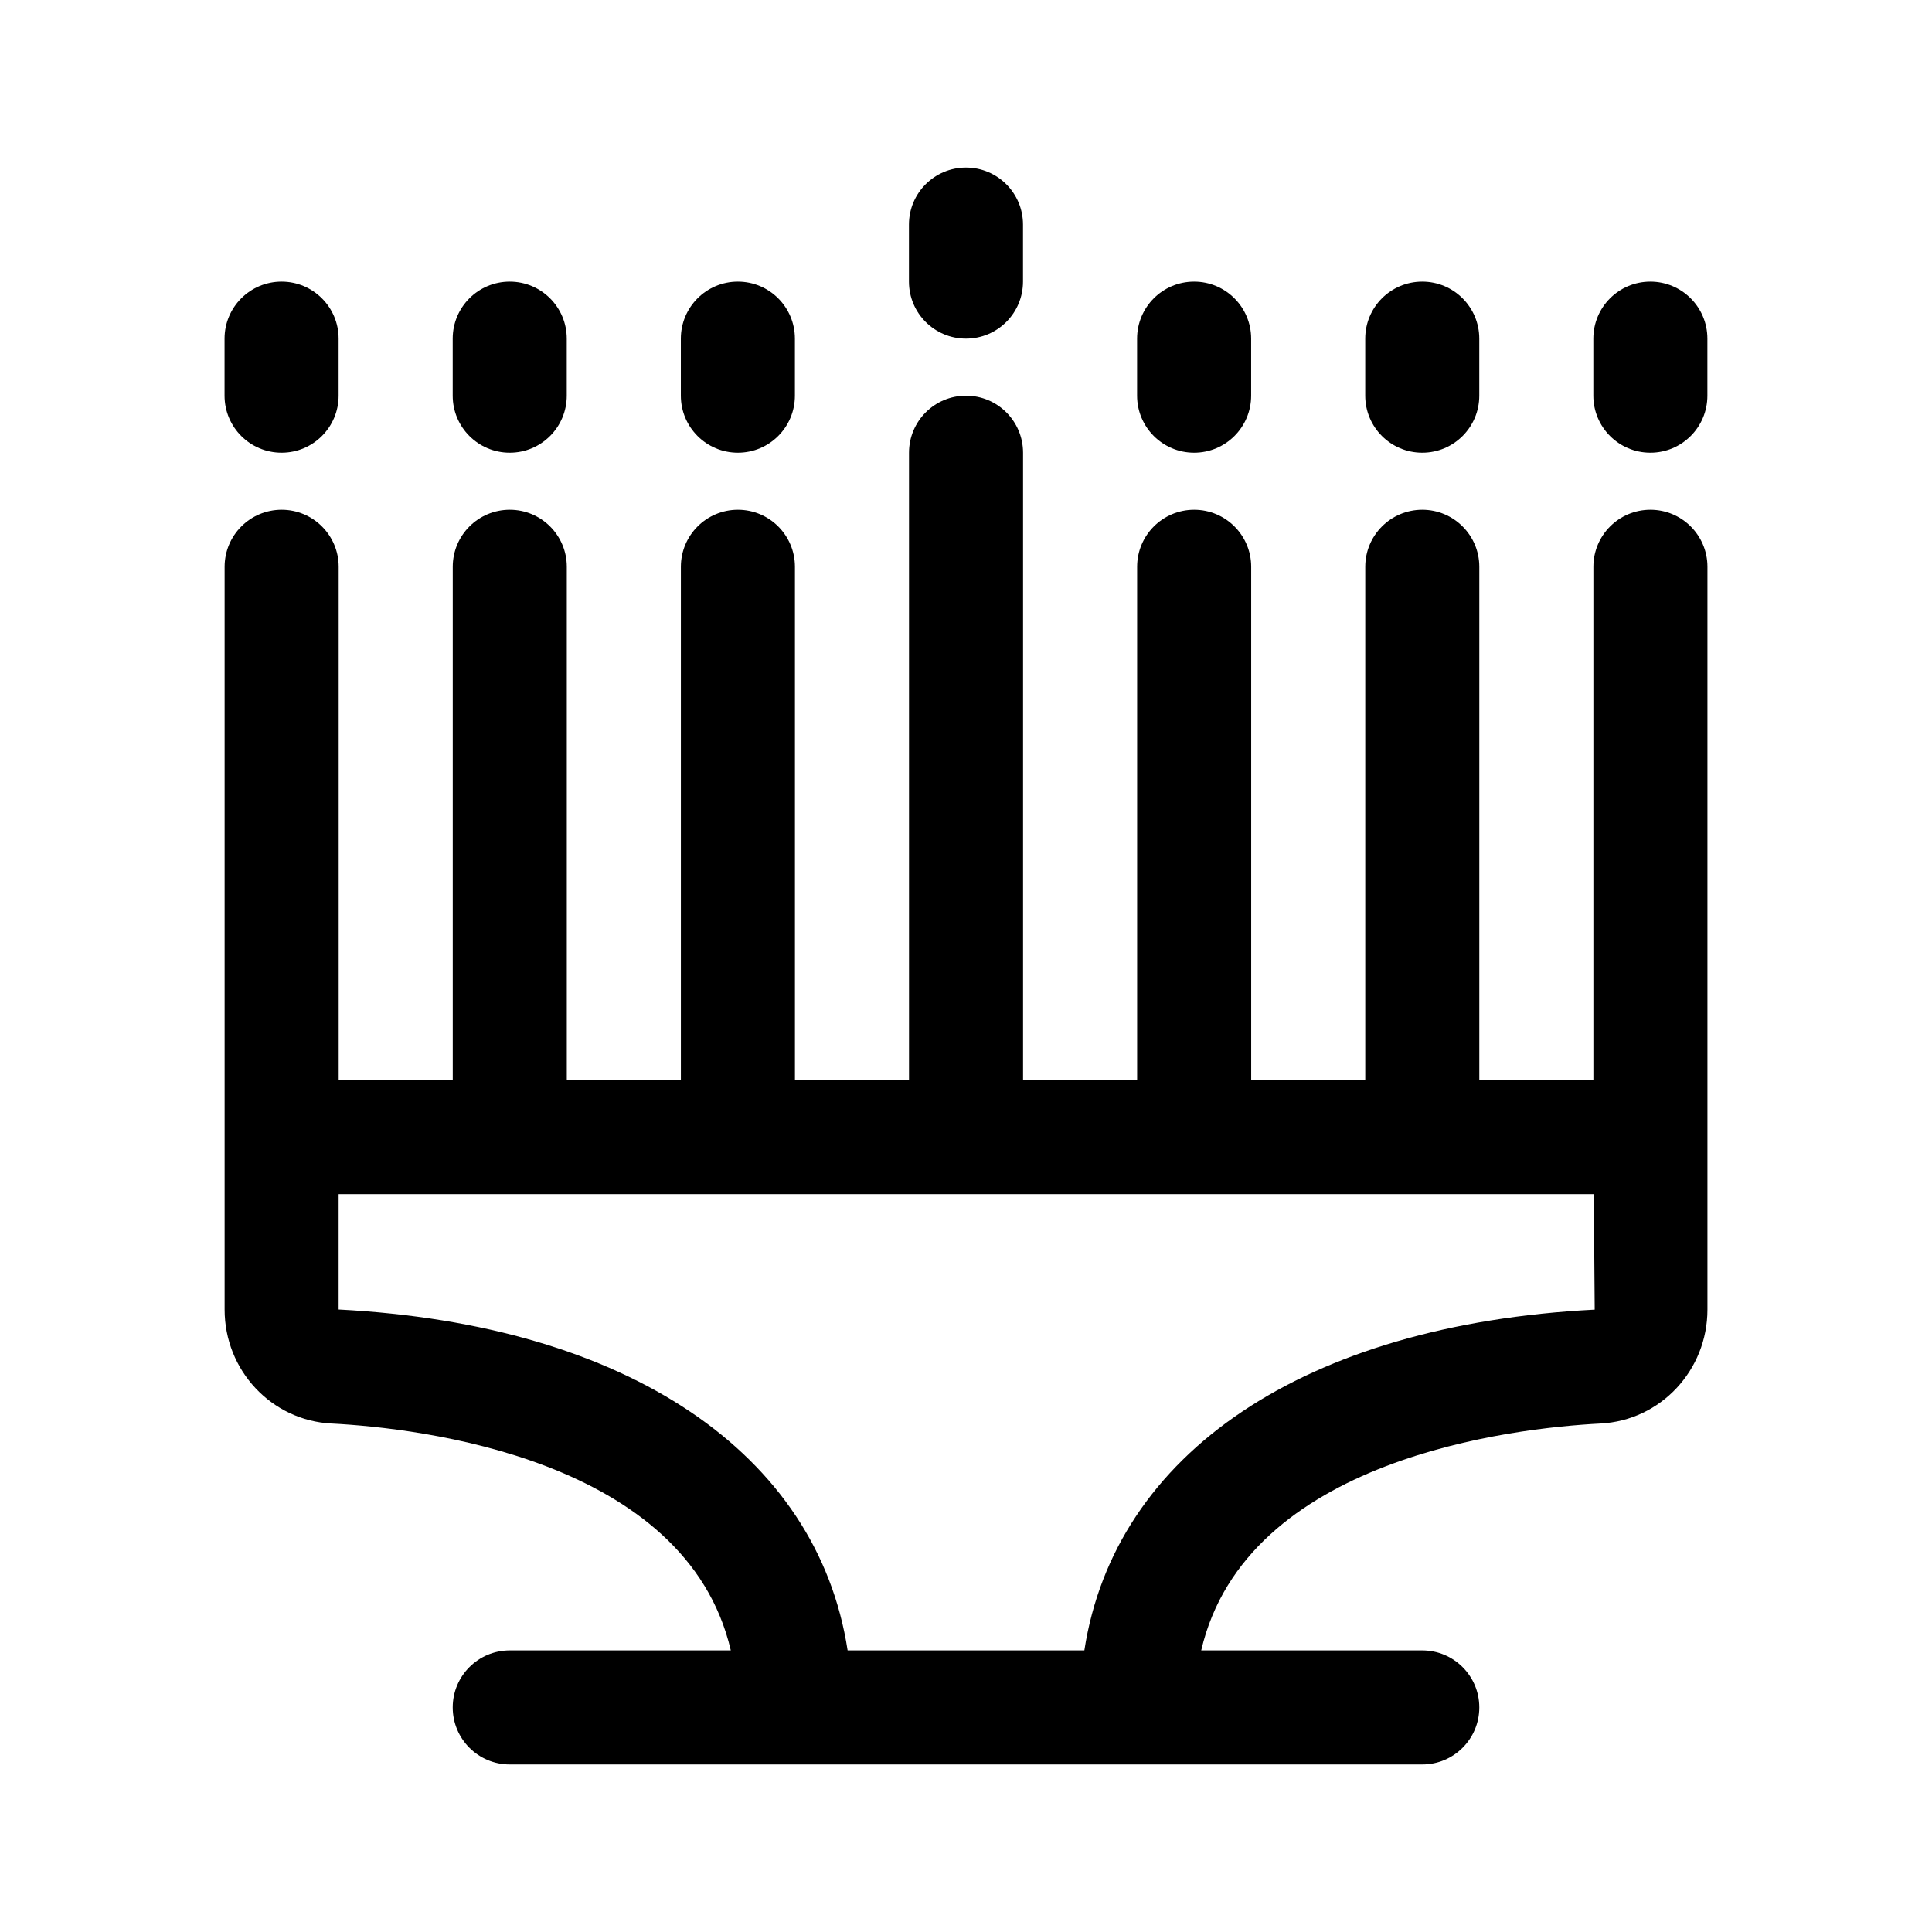 <?xml version="1.0" encoding="UTF-8"?>
<!-- Uploaded to: SVG Find, www.svgrepo.com, Generator: SVG Find Mixer Tools -->
<svg fill="#000000" width="800px" height="800px" version="1.1" viewBox="144 144 512 512" xmlns="http://www.w3.org/2000/svg">
 <g>
  <path d="m384.88 218.63v-15.113c0-8.348 6.766-15.113 15.113-15.113s15.113 6.766 15.113 15.113v15.113c0 8.348-6.766 15.113-15.113 15.113s-15.113-6.766-15.113-15.113z"/>
  <path d="m324.43 248.86v-15.113c0-8.348 6.766-15.113 15.113-15.113 8.348 0 15.113 6.766 15.113 15.113v15.113c0 8.348-6.766 15.113-15.113 15.113-8.348 0-15.113-6.766-15.113-15.113z"/>
  <path d="m263.97 248.86v-15.113c0-8.348 6.766-15.113 15.113-15.113 8.348 0 15.113 6.766 15.113 15.113v15.113c0 8.348-6.766 15.113-15.113 15.113-8.348 0-15.113-6.766-15.113-15.113z"/>
  <path d="m203.51 248.86v-15.113c0-8.348 6.766-15.113 15.113-15.113s15.113 6.766 15.113 15.113v15.113c0 8.348-6.766 15.113-15.113 15.113s-15.113-6.766-15.113-15.113z"/>
  <path d="m566.25 248.86v-15.113c0-8.348 6.766-15.113 15.113-15.113 8.348 0 15.113 6.766 15.113 15.113v15.113c0 8.348-6.766 15.113-15.113 15.113-8.344 0-15.113-6.766-15.113-15.113z"/>
  <path d="m505.8 248.86v-15.113c0-8.348 6.766-15.113 15.113-15.113s15.113 6.766 15.113 15.113v15.113c0 8.348-6.766 15.113-15.113 15.113-8.344 0-15.113-6.766-15.113-15.113z"/>
  <path d="m445.34 248.86v-15.113c0-8.348 6.766-15.113 15.113-15.113s15.113 6.766 15.113 15.113v15.113c0 8.348-6.766 15.113-15.113 15.113-8.344 0-15.113-6.766-15.113-15.113z"/>
  <path d="m231.83 521.25c23.129 1.188 93.984 9.195 105.84 60.125h-58.582c-8.348 0-15.113 6.766-15.113 15.113s6.766 15.113 15.113 15.113h241.83c8.348 0 15.113-6.766 15.113-15.113s-6.766-15.113-15.113-15.113h-58.586c11.855-50.93 82.711-58.938 105.84-60.125 15.883-0.812 28.316-14.086 28.316-30.215v-196.83c0-8.348-6.766-15.113-15.113-15.113s-15.113 6.766-15.113 15.113v136.03h-30.23v-136.03c0-8.348-6.766-15.113-15.113-15.113-8.348 0-15.113 6.766-15.113 15.113v136.03h-30.23v-136.03c0-8.348-6.766-15.113-15.113-15.113-8.348 0-15.113 6.766-15.113 15.113v136.03h-30.23v-166.26c0-8.348-6.766-15.113-15.113-15.113s-15.113 6.766-15.113 15.113v166.26h-30.23v-136.03c0-8.348-6.766-15.113-15.113-15.113-8.348 0-15.113 6.766-15.113 15.113v136.03h-30.23v-136.03c0-8.348-6.766-15.113-15.113-15.113-8.348 0-15.113 6.766-15.113 15.113v136.03h-30.23v-136.03c0-8.348-6.766-15.113-15.113-15.113s-15.113 6.766-15.113 15.113v196.84c-0.004 16.125 12.43 29.398 28.316 30.211zm1.91-60.789h332.63l0.242 30.605c-76.93 3.953-127.21 38.074-135.25 90.309h-62.734c-8.027-52.234-58.289-86.363-134.89-90.34z"/>
 </g>
</svg>